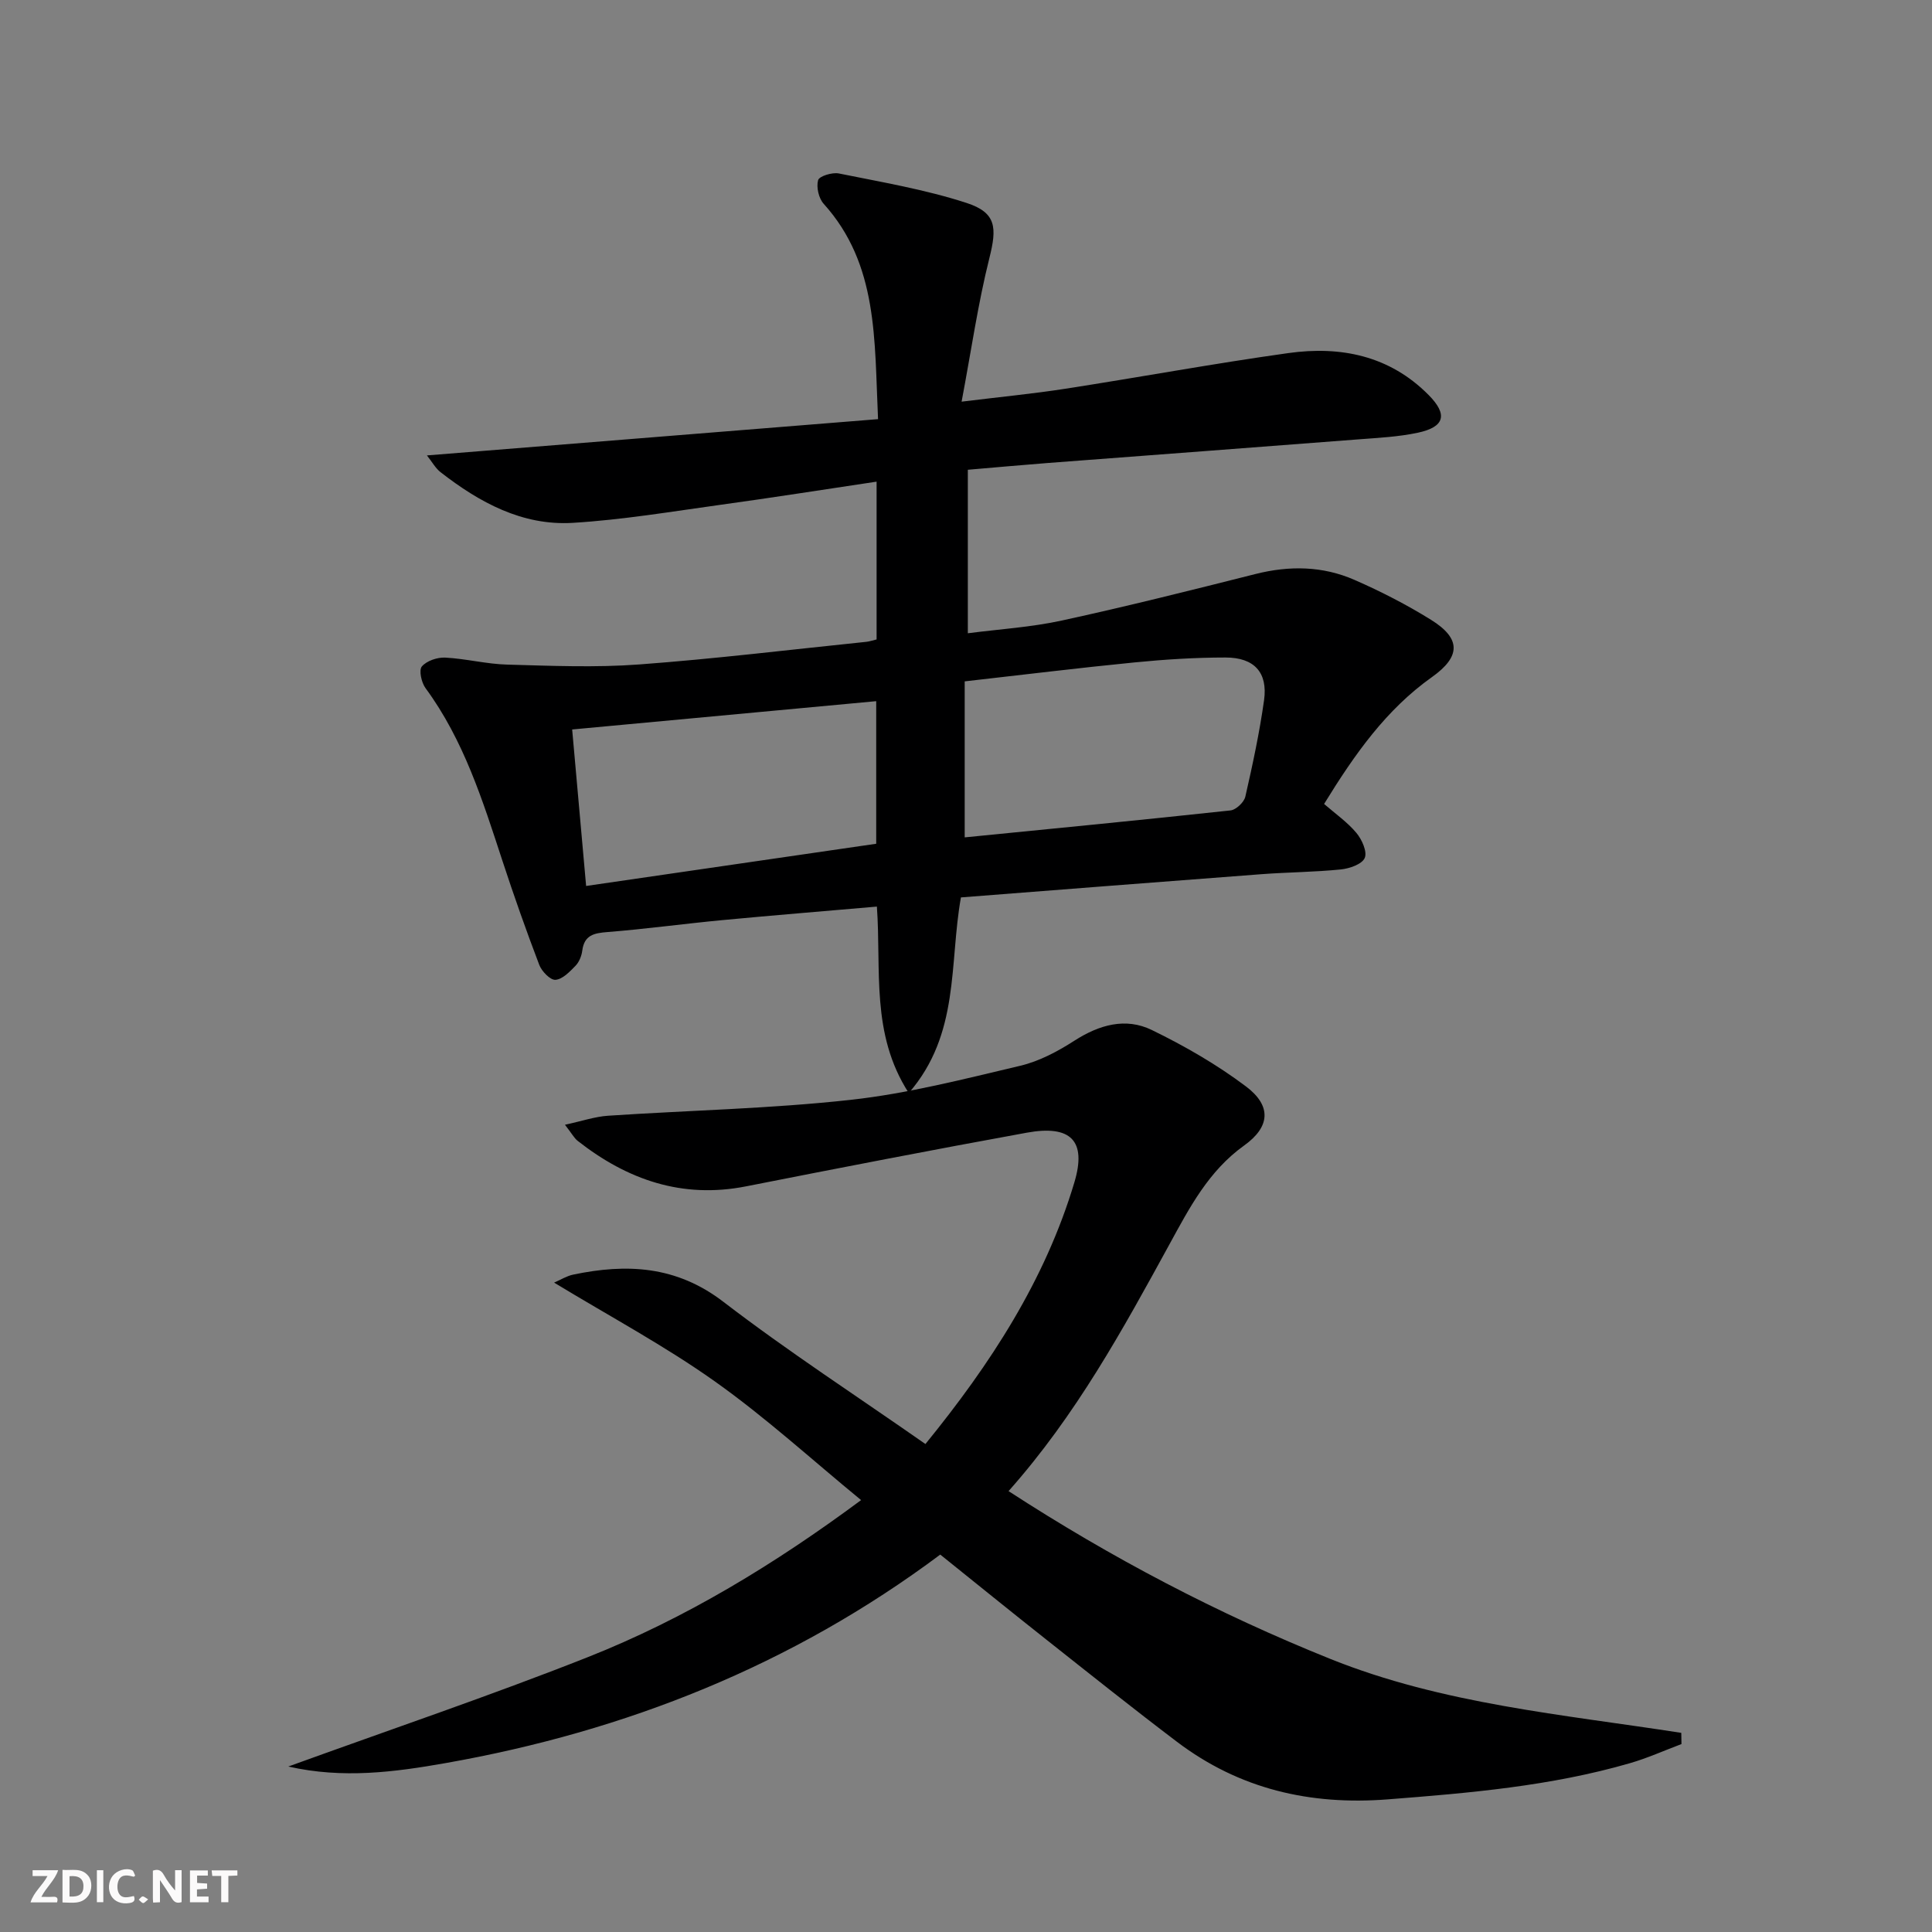 <svg enable-background="new 0 0 400 400" viewBox="0 0 400 400" xmlns="http://www.w3.org/2000/svg"><rect x="0" y="0" width="400" height="400" fill="#808080" stroke="none"/><g fill="#fbfafa"><path d="m37.59 393.81c-.92.31-1.52.05-2-.78-.7-1.2-1.52-2.34-2.47-3.78v4.59c-.55.03-.95.05-1.41.07-.03-.37-.06-.64-.06-.91 0-1.91 0-3.81 0-5.7 1.13-.41 1.77-.03 2.29.91.62 1.11 1.38 2.14 2.31 3.19v-4.2h1.35v6.61z"/><path d="m12.94 393.88v-6.75c1.9.19 3.93-.54 5.37 1.29.8 1.01.78 2.88.03 3.97-1.37 1.97-3.4 1.51-5.4 1.49m1.45-1.22c2.04.12 2.92-.58 2.89-2.21-.03-1.51-.98-2.19-2.89-2z"/><path d="m11.81 393.87h-5.49c.68-2.18 2.47-3.48 3.51-5.45h-3.08v-1.21h5.29c-.71 2.13-2.44 3.48-3.47 5.51.86 0 1.63.04 2.39-.01.79-.05 1.14.21.85 1.16"/><path d="m39.33 393.86v-6.61h3.7v1.07h-2.22v1.52c.68.04 1.34.09 2.07.13v1.07c-.72.05-1.38.09-2.1.14v1.48h2.4v1.19h-3.85z"/><path d="m27.71 388.56c-1.15-.3-2.46-.61-3.1.64-.37.73-.41 1.93-.06 2.67.63 1.35 1.99.93 3.17.68.35.94-.01 1.32-.93 1.46-1.62.25-3.05-.27-3.76-1.48-.73-1.25-.6-3.03.31-4.17.88-1.11 2.71-1.7 4-1.16.32.13.44.74.65 1.12-.1.08-.19.16-.28.24"/><path d="m49.15 387.24v1.07c-.59.02-1.17.05-1.87.08v5.44h-1.48v-5.44h-1.85c-.05-.4-.08-.73-.13-1.15z"/><path d="m20.06 387.21h1.33v6.62h-1.33z"/><path d="m30.68 393.25c-.49.38-.8.79-1.05.76-.32-.05-.6-.45-.9-.7.26-.24.51-.64.8-.67.29-.04.62.3 1.15.61"/></g><path d="m181.55 187.7c-10.89.95-21.45 1.8-31.99 2.8-7.93.75-15.84 1.84-23.78 2.47-2.81.22-4.81.62-5.23 3.86-.14 1.1-.65 2.36-1.41 3.14-1.19 1.22-2.68 2.79-4.14 2.89-1.07.08-2.84-1.75-3.35-3.09-2.71-7.11-5.25-14.3-7.62-21.53-4.09-12.47-8-24.99-15.93-35.77-.85-1.15-1.41-3.72-.76-4.49 1-1.17 3.2-1.91 4.83-1.83 4.3.22 8.55 1.34 12.85 1.45 9.09.25 18.23.64 27.28-.03 15.73-1.16 31.4-3.08 47.09-4.69.63-.07 1.25-.29 2.1-.49 0-10.67 0-21.23 0-32.67-11.05 1.65-21.66 3.33-32.29 4.79-10.18 1.41-20.37 3.12-30.61 3.74-10.45.63-19.32-4.22-27.38-10.49-1.06-.83-1.76-2.14-2.82-3.47 31.49-2.53 62.28-5 93.4-7.51-.77-16.54.05-32.04-11.26-44.59-1.03-1.14-1.55-3.45-1.15-4.89.23-.83 2.92-1.66 4.28-1.39 8.88 1.8 17.89 3.32 26.47 6.11 6.21 2.02 6.28 5.16 4.71 11.41-2.36 9.42-3.74 19.08-5.75 29.73 8.11-1 14.81-1.64 21.44-2.67 15.42-2.39 30.77-5.23 46.22-7.39 10.82-1.51 20.95.52 29.03 8.68 3.99 4.03 3.37 6.61-2.23 7.81-4.04.86-8.23 1.06-12.37 1.38-21.38 1.66-42.77 3.25-64.15 4.88-5.45.42-10.89.92-16.65 1.41v33.85c6.54-.85 13.12-1.25 19.48-2.64 13.43-2.92 26.77-6.27 40.09-9.63 7.02-1.77 13.91-1.66 20.48 1.22 5.46 2.39 10.81 5.13 15.87 8.28 6.21 3.87 6.16 7.59.16 11.85-9.43 6.7-15.91 15.83-22.32 26.26 2.31 2.01 4.81 3.75 6.7 6.01 1.14 1.36 2.27 3.91 1.71 5.18-.57 1.3-3.17 2.19-4.96 2.37-5.45.55-10.95.57-16.41.98-20.7 1.56-41.39 3.19-62.23 4.81-2.46 13.74-.18 28.26-10.8 40.5-7.91-12.25-5.66-25.42-6.6-38.6zm18.18-14.33c18.36-1.82 36.7-3.6 55.02-5.58 1.15-.12 2.81-1.68 3.08-2.84 1.51-6.61 2.94-13.27 3.88-19.98.8-5.72-2.01-8.84-7.97-8.84-6.3 0-12.62.4-18.89 1.02-11.5 1.13-22.98 2.55-35.12 3.92zm-78.38 10.06c20.54-2.99 40.34-5.87 60.06-8.74 0-9.97 0-19.52 0-29.52-21.2 1.97-41.95 3.91-62.95 5.86 1 11.28 1.93 21.66 2.89 32.4z" fill="#000001"/><path d="m194.67 321.86c-30.69 22.93-65.11 36.58-102.42 43.17-10.54 1.86-21.24 3.28-32.56.71 21.08-7.65 41.7-14.62 61.92-22.61 20.34-8.04 38.94-19.4 56.67-32.55-10.21-8.38-19.79-17.14-30.3-24.59-10.43-7.4-21.8-13.48-33.26-20.44 1.4-.6 2.61-1.37 3.93-1.65 11.11-2.33 21.37-1.85 31.11 5.62 13.43 10.3 27.66 19.54 41.84 29.45 13.51-16.6 24.79-33.94 30.84-54.18 2.58-8.62-.73-11.94-9.85-10.28-19.4 3.53-38.77 7.29-58.12 11.11-13.23 2.61-24.58-1.35-34.86-9.41-.73-.57-1.19-1.48-2.64-3.34 3.52-.76 6.2-1.69 8.94-1.87 16.74-1.12 33.56-1.45 50.22-3.29 11.81-1.3 23.47-4.31 35.08-7.05 3.95-.93 7.79-2.98 11.24-5.2 5.14-3.3 10.6-4.85 16.02-2.21 6.8 3.31 13.47 7.15 19.5 11.69 5.32 4 5.03 8.35-.38 12.22-7.37 5.28-11.31 12.87-15.47 20.47-9.67 17.66-19.32 35.34-33.31 51.09 21.28 13.82 43.33 25.38 66.62 34.74 23.28 9.36 48.15 11.5 72.66 15.31.01.77.03 1.55.04 2.32-3.55 1.33-7.04 2.91-10.67 3.96-16.37 4.74-33.23 6.18-50.15 7.49-16.12 1.25-30.72-2.14-43.63-11.92-9.15-6.93-18.13-14.1-27.14-21.23-7.3-5.77-14.52-11.63-21.87-17.53z" fill="#000001"/></svg>
